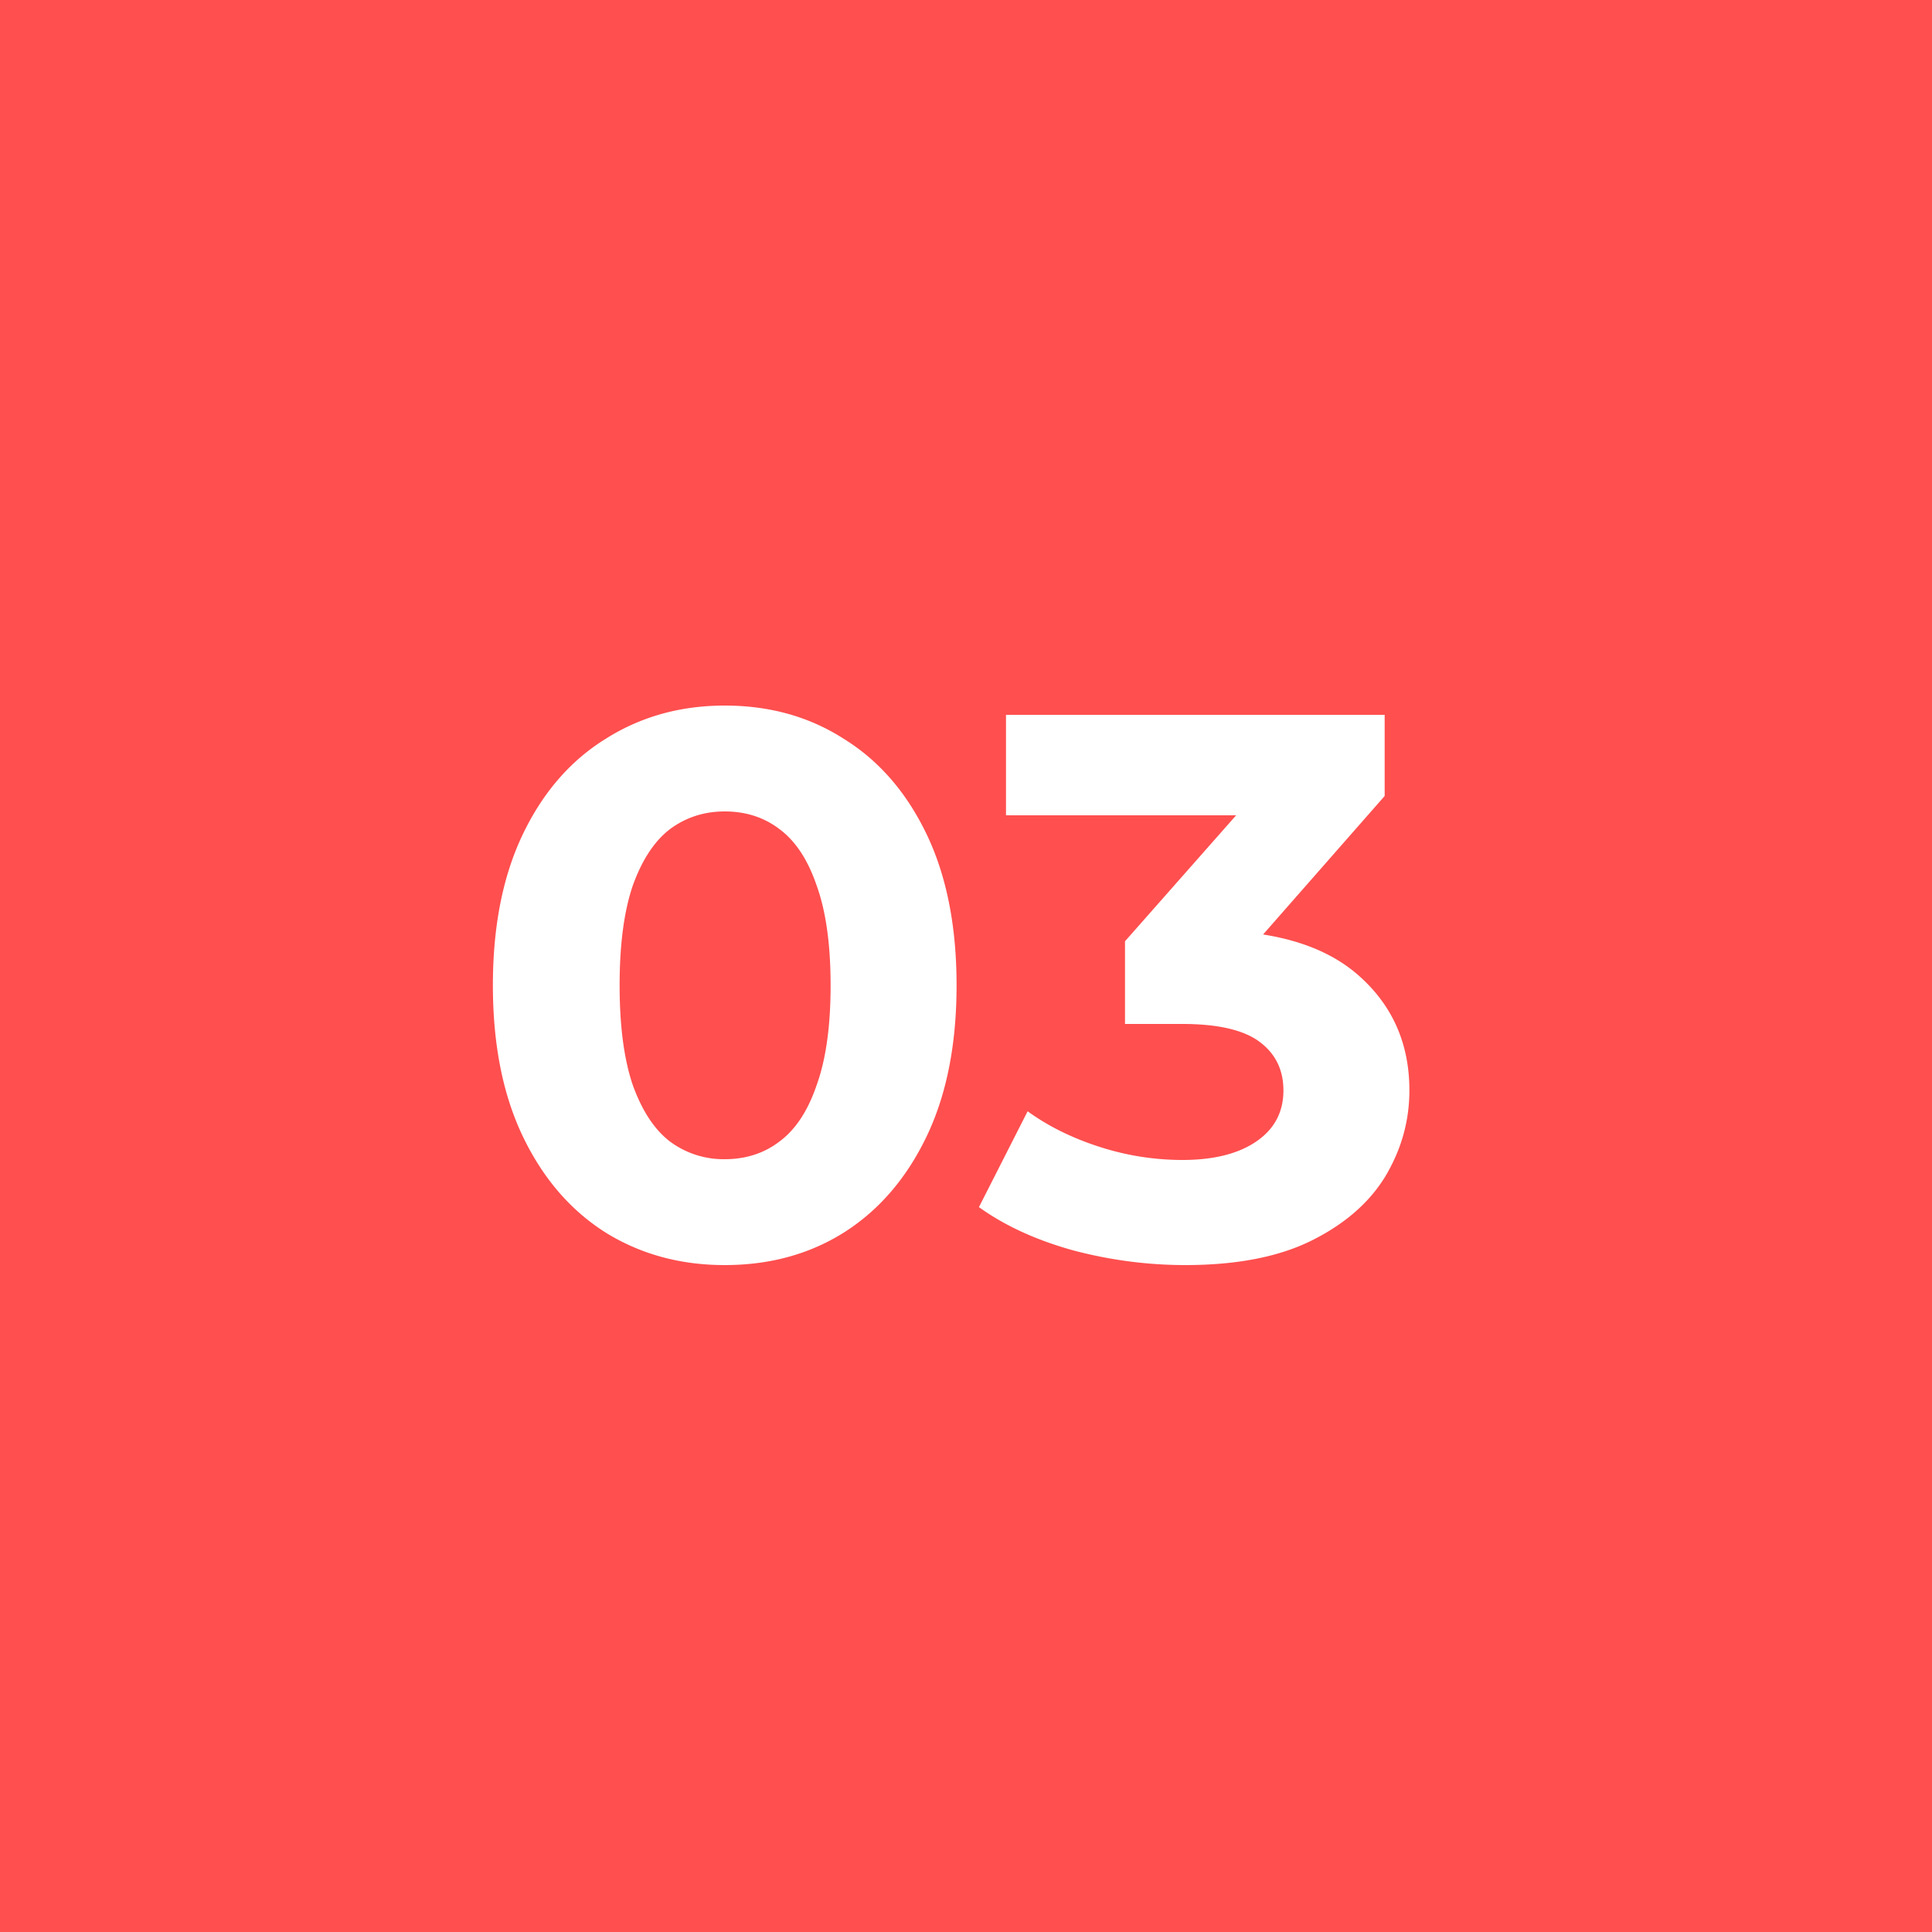 <svg width="60" height="60" fill="none" xmlns="http://www.w3.org/2000/svg"><path fill="#FF4F4F" d="M0 0h60v60H0z"/><path d="M22.507 39.288c-1.376 0-2.608-.336-3.696-1.008-1.088-.688-1.944-1.68-2.568-2.976-.624-1.296-.936-2.864-.936-4.704 0-1.84.312-3.408.936-4.704.624-1.296 1.48-2.28 2.568-2.952 1.088-.688 2.32-1.032 3.696-1.032 1.392 0 2.624.344 3.696 1.032 1.088.672 1.944 1.656 2.568 2.952.624 1.296.936 2.864.936 4.704 0 1.84-.312 3.408-.936 4.704-.624 1.296-1.48 2.288-2.568 2.976-1.072.672-2.304 1.008-3.696 1.008Zm0-3.288c.656 0 1.224-.184 1.704-.552.496-.368.88-.952 1.152-1.752.288-.8.432-1.832.432-3.096s-.144-2.296-.432-3.096c-.272-.8-.656-1.384-1.152-1.752-.48-.368-1.048-.552-1.704-.552-.64 0-1.208.184-1.704.552-.48.368-.864.952-1.152 1.752-.272.8-.408 1.832-.408 3.096s.136 2.296.408 3.096c.288.8.672 1.384 1.152 1.752a2.785 2.785 0 0 0 1.704.552Zm14.303 3.288c-1.168 0-2.328-.152-3.48-.456-1.152-.32-2.128-.768-2.928-1.344l1.512-2.976c.64.464 1.384.832 2.232 1.104a8.362 8.362 0 0 0 2.568.408c.976 0 1.744-.192 2.304-.576.56-.384.84-.912.84-1.584 0-.64-.248-1.144-.744-1.512-.496-.368-1.296-.552-2.4-.552h-1.776v-2.568l4.68-5.304.432 1.392h-8.808V22.2h11.76v2.52l-4.656 5.304-1.968-1.128h1.128c2.064 0 3.624.464 4.68 1.392 1.056.928 1.584 2.12 1.584 3.576 0 .944-.248 1.832-.744 2.664-.496.816-1.256 1.48-2.28 1.992-1.024.512-2.336.768-3.936.768Z" fill="#fff"/></svg>
